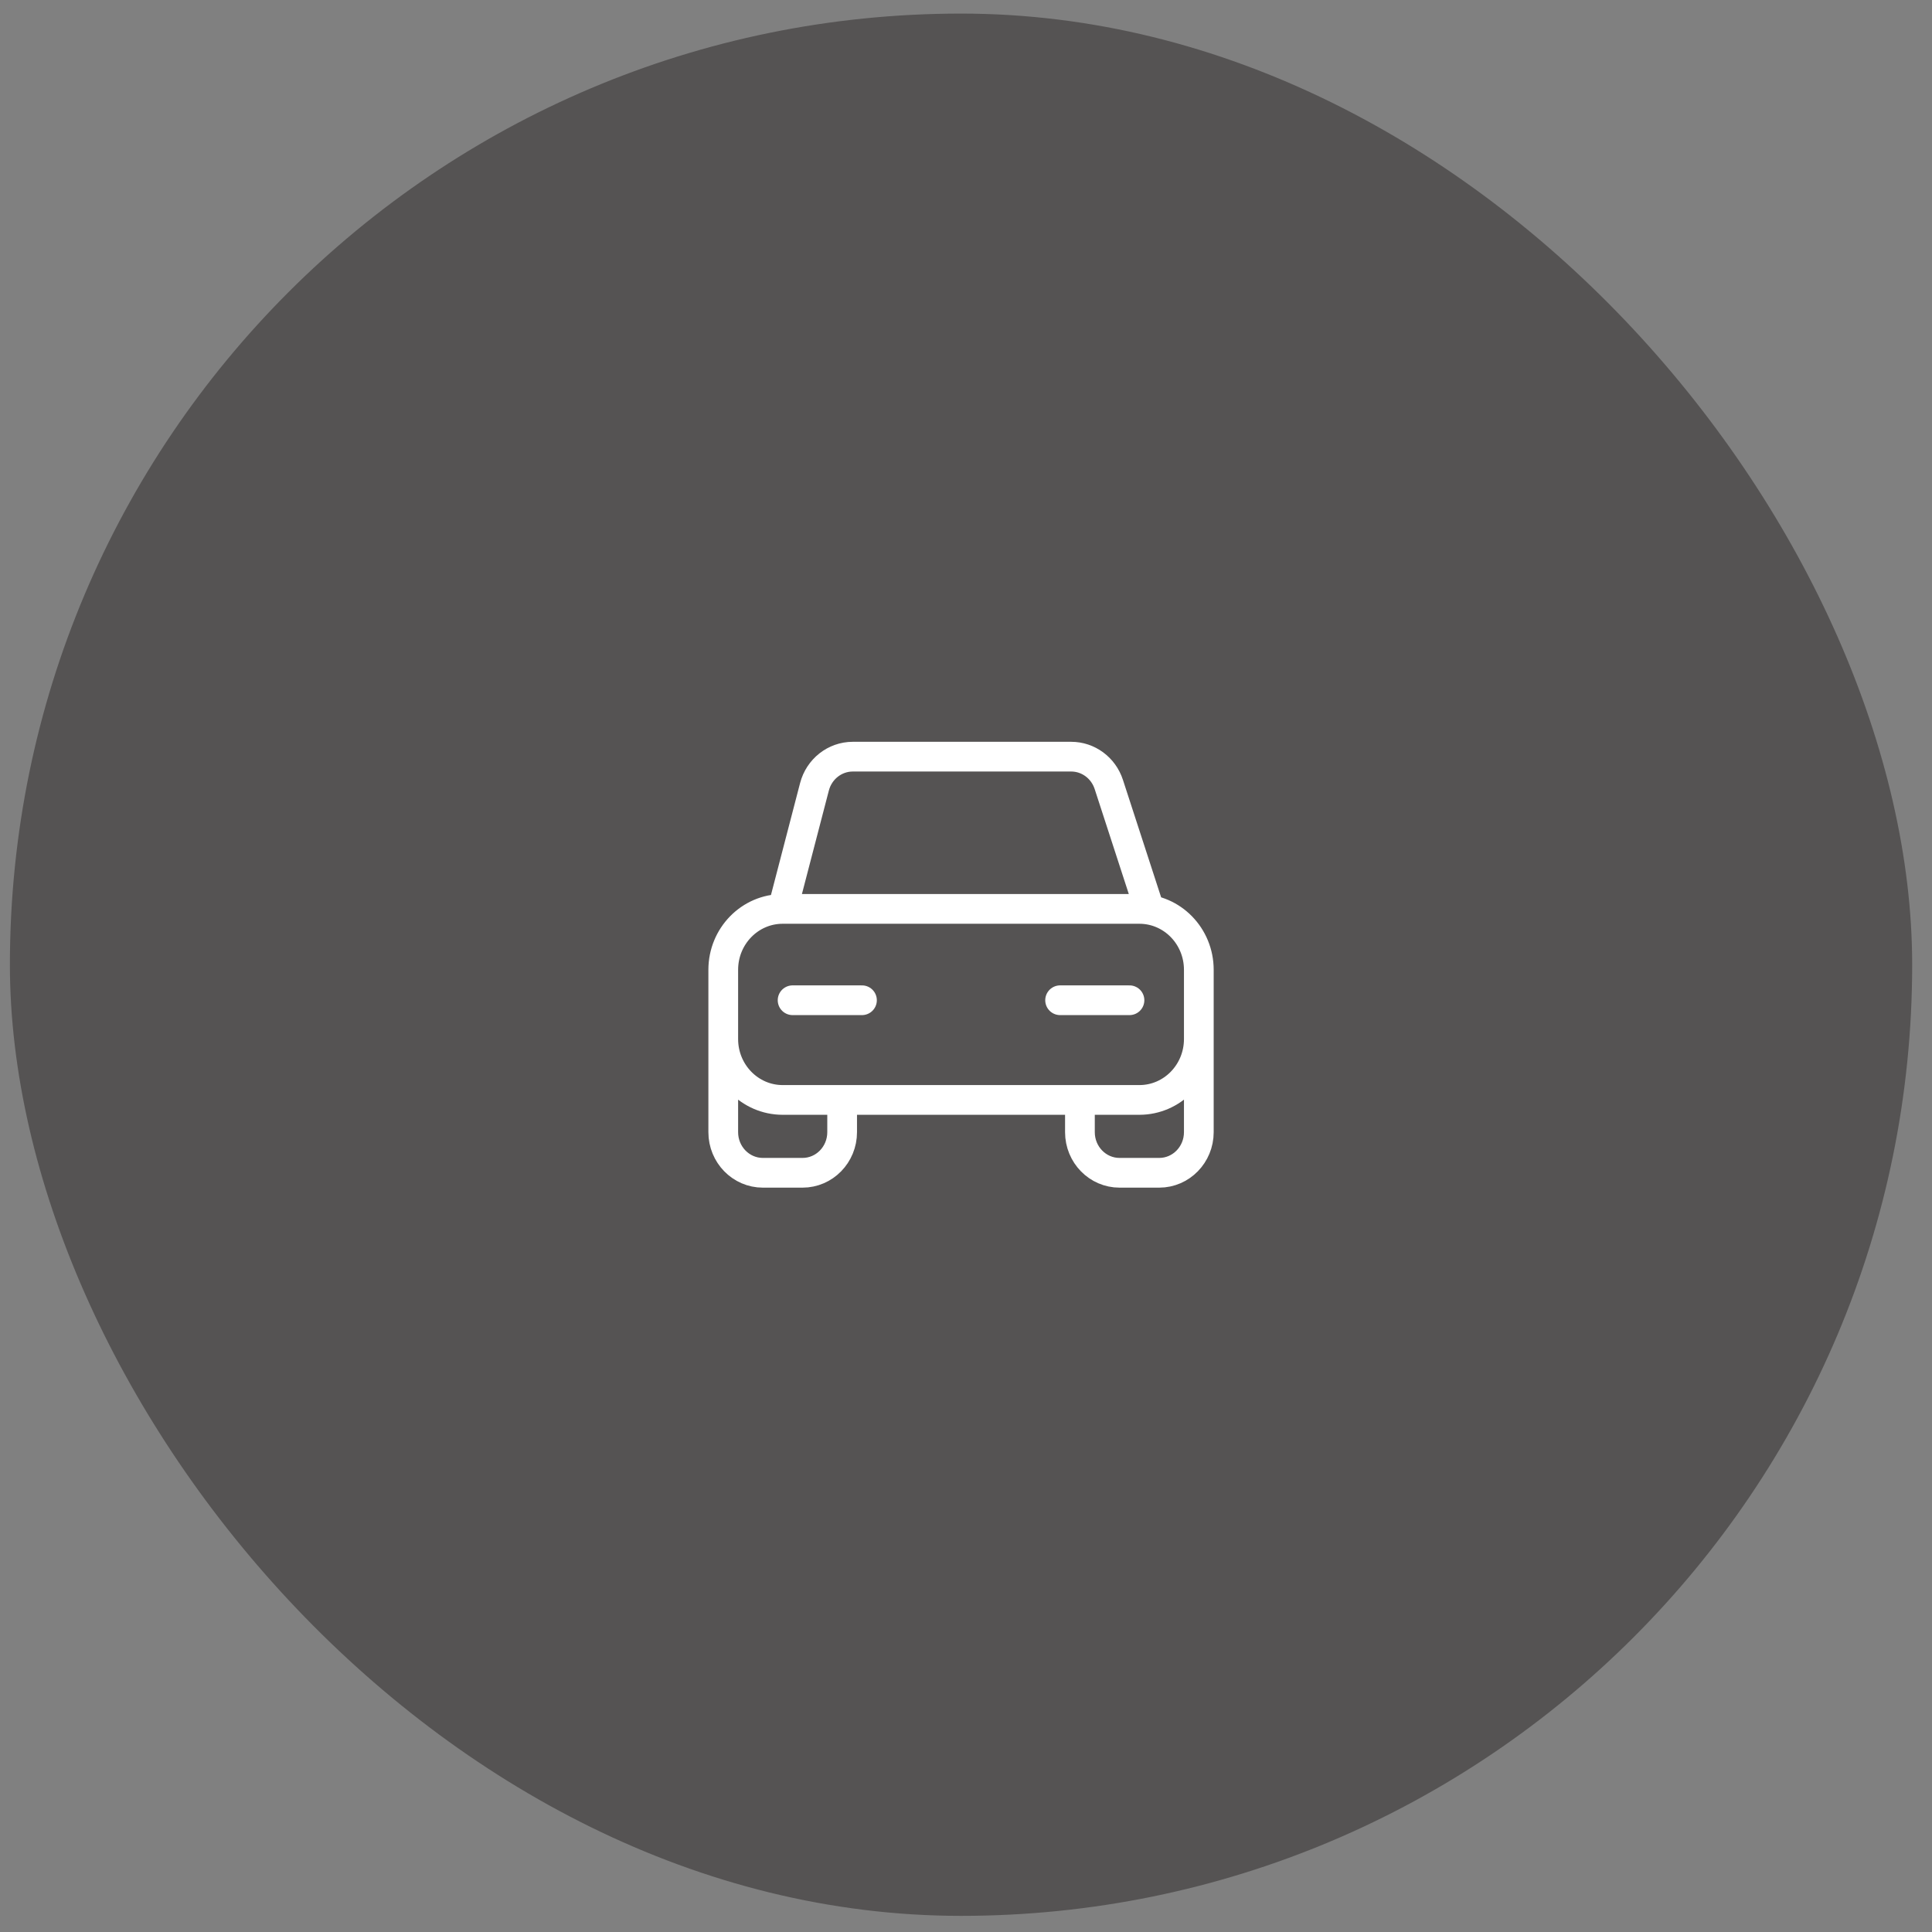 <svg width="65" height="65" viewBox="0 0 65 65" fill="none" xmlns="http://www.w3.org/2000/svg">
<rect x="0" y="0" width="65" height="65" fill="#808080" stroke="none"/>
<rect x="0.333" y="0.457" width="64" height="64" rx="32" fill="#555353"/>
<path d="M24.333 34.957V32.628C24.333 31.496 25.228 30.579 26.333 30.579M24.333 34.957C24.333 36.089 25.228 37.006 26.333 37.006H38.333C39.438 37.006 40.333 36.089 40.333 34.957M24.333 34.957V38.091C24.333 38.846 24.93 39.457 25.666 39.457H27C27.736 39.457 28.333 38.846 28.333 38.091V37.006M40.333 34.957V32.628C40.333 31.496 39.438 30.579 38.333 30.579H26.333M40.333 34.957V38.091C40.333 38.846 39.736 39.457 39 39.457H37.666C36.93 39.457 36.333 38.846 36.333 38.091V37.006M26.333 30.579L27.402 26.471C27.558 25.873 28.087 25.457 28.691 25.457H36.039C36.613 25.457 37.122 25.833 37.304 26.391L38.666 30.579M26.666 33.652H29M35.666 33.652H38" stroke="white" stroke-linecap="round" stroke-linejoin="round"/>
</svg>
